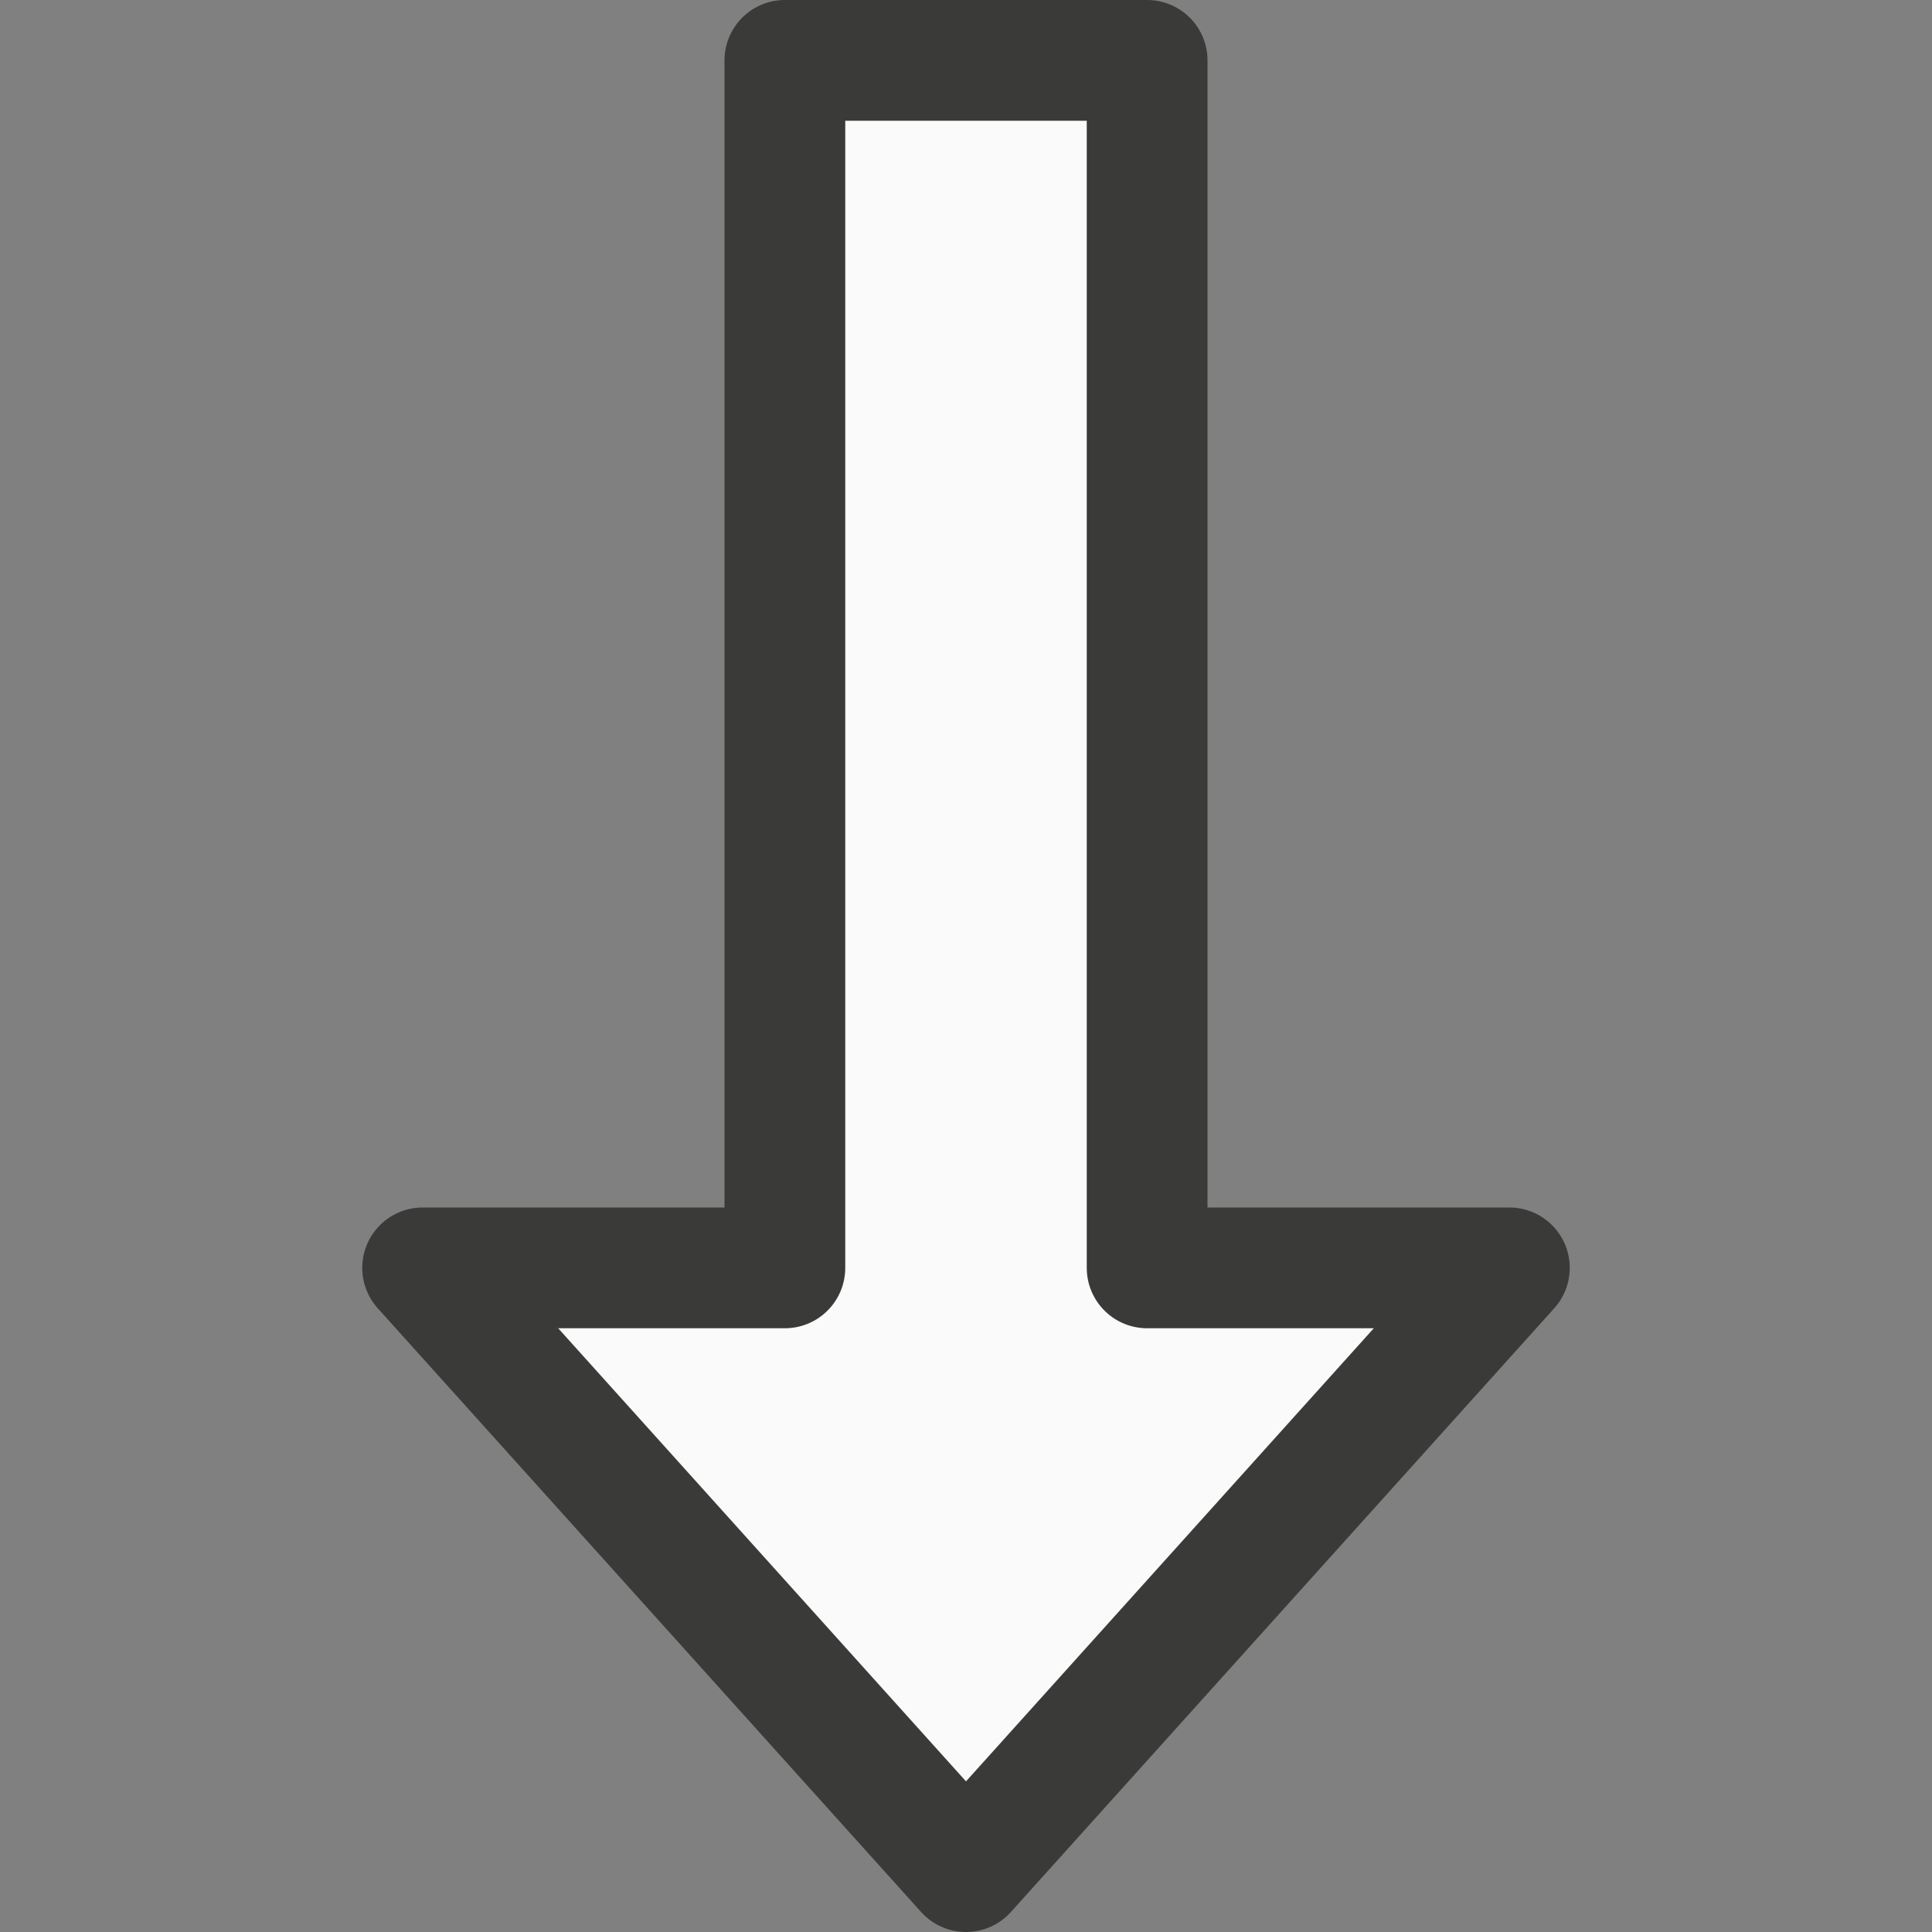<svg viewBox="0 0 16 16" xmlns="http://www.w3.org/2000/svg"><rect x="0" y="0" width="16" height="16" fill="#808080" stroke="none"/><path d="m6.5.5v8.75.95.3h-3l4.5 5 4.5-5h-3v-.3-.95-8.75z" fill="#fafafa" stroke="#3a3a38" stroke-linejoin="round"/></svg>